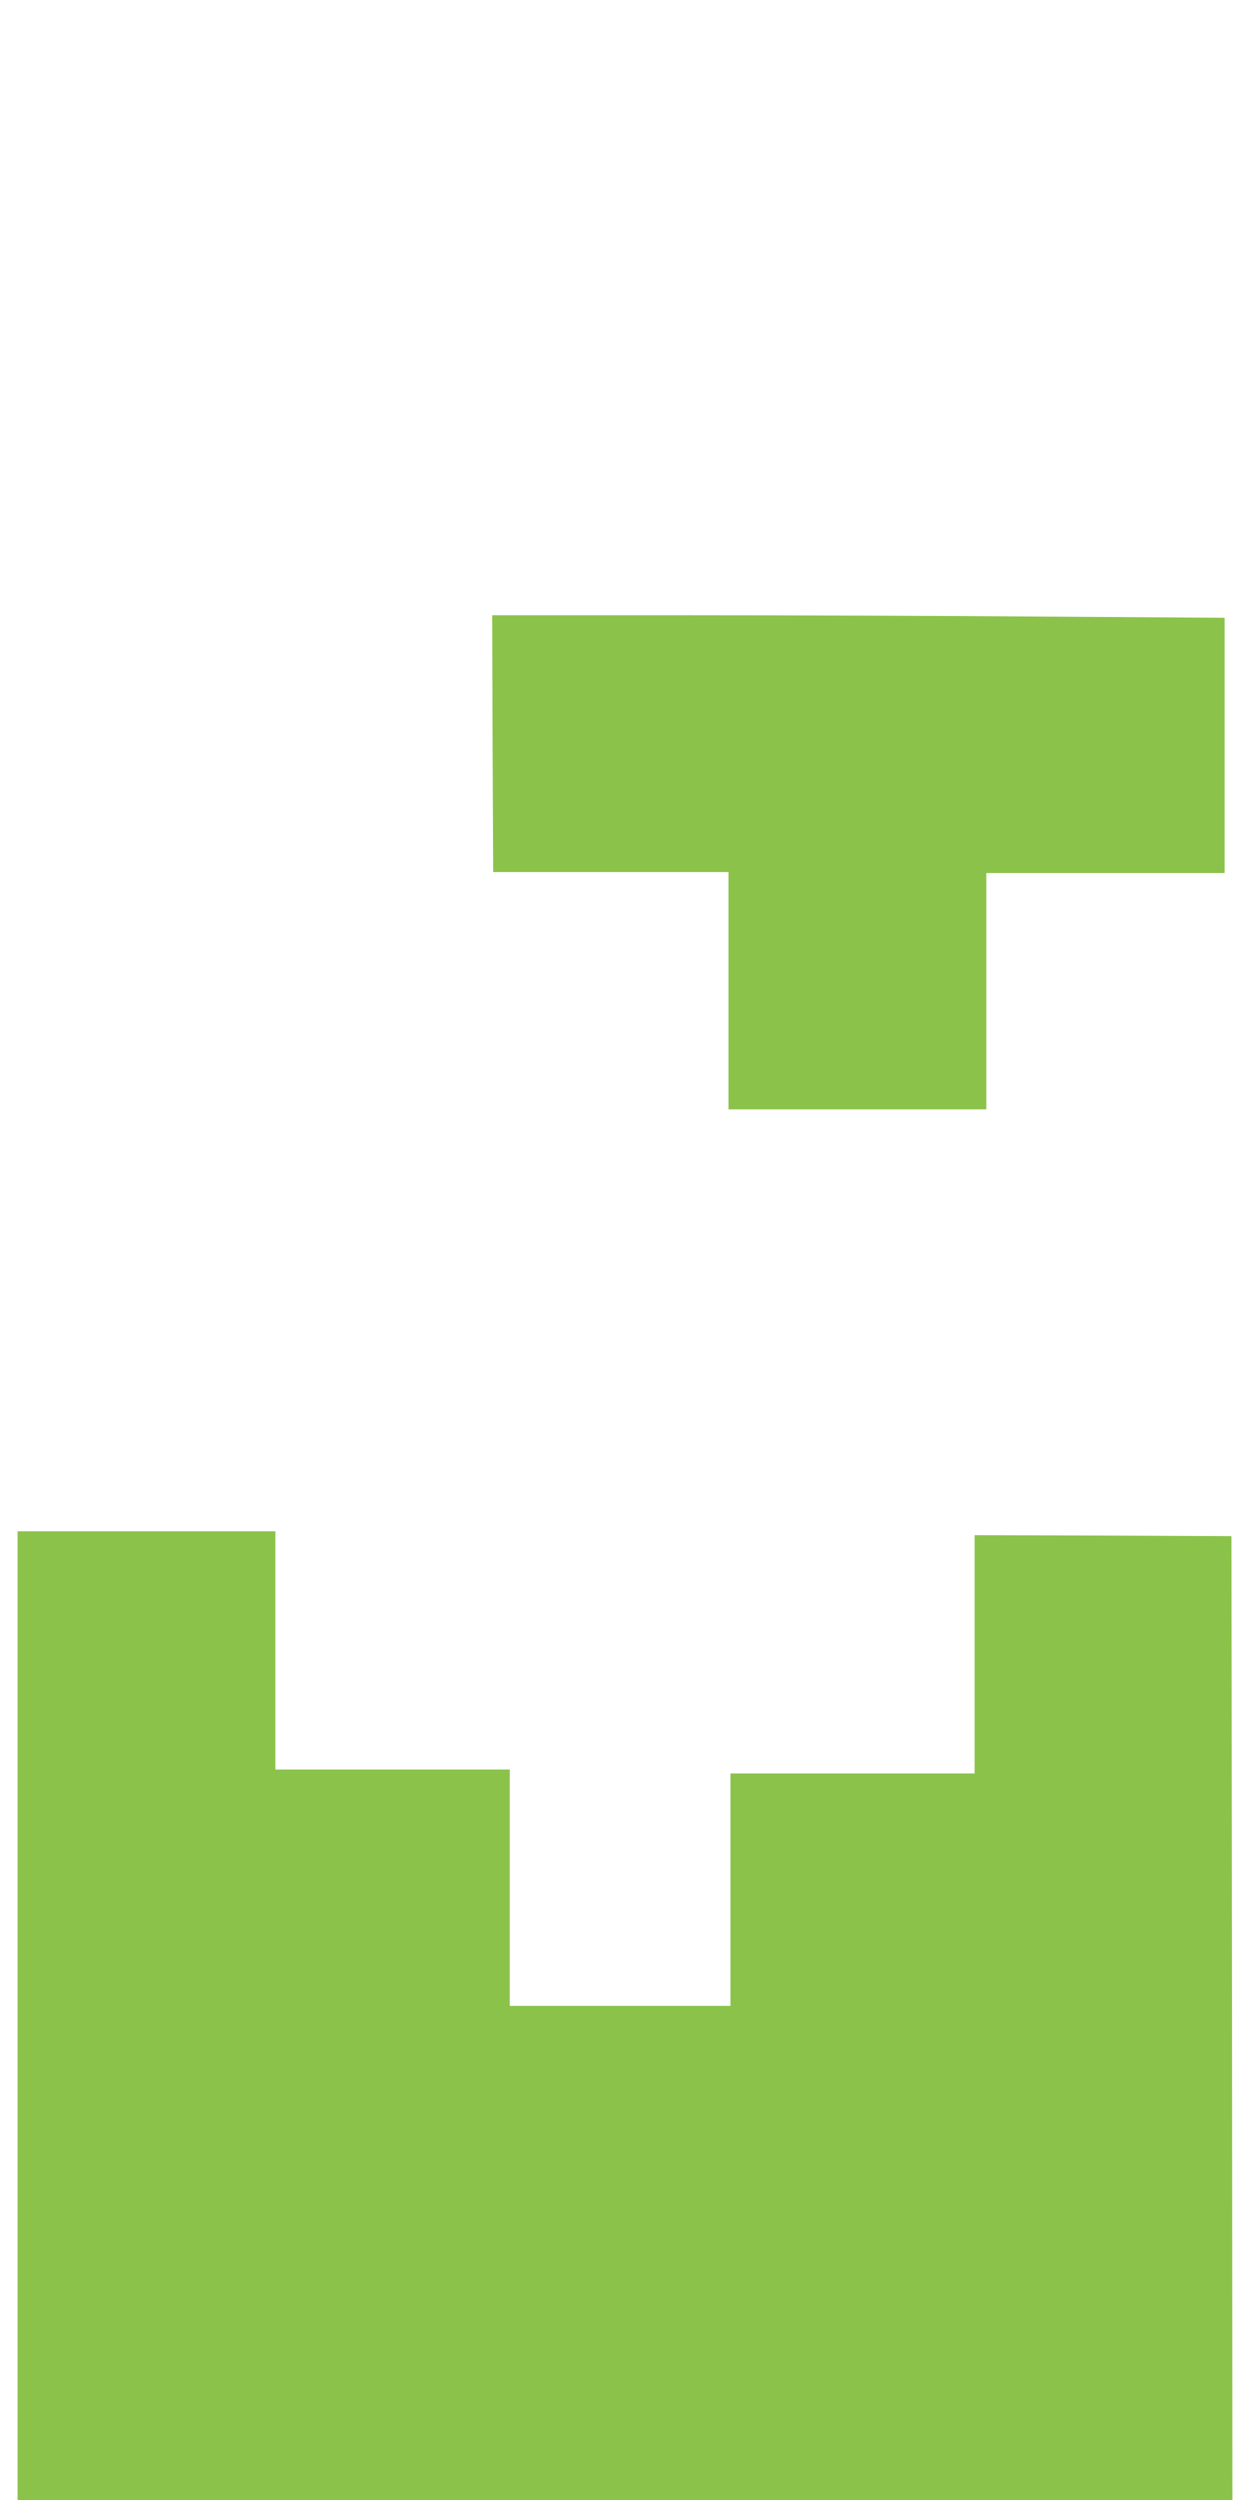 <?xml version="1.0" standalone="no"?>
<!DOCTYPE svg PUBLIC "-//W3C//DTD SVG 20010904//EN"
 "http://www.w3.org/TR/2001/REC-SVG-20010904/DTD/svg10.dtd">
<svg version="1.0" xmlns="http://www.w3.org/2000/svg"
 width="640pt" height="1280pt" viewBox="0 0 640 1280"
 preserveAspectRatio="xMidYMid meet">
<g transform="translate(0,1280) scale(0.1,-0.1)"
fill="#8bc34a" stroke="none">
<path d="M2522 8993 l3 -658 603 0 602 0 0 -607 0 -608 660 0 660 0 0 605 0
605 610 0 610 0 0 653 0 654 -917 6 c-504 4 -1348 7 -1875 7 l-958 0 2 -657z"/>
<path d="M90 2480 l0 -2480 3110 0 3110 0 -2 2468 -3 2467 -657 3 -658 2 0
-610 0 -610 -625 0 -625 0 0 -595 0 -595 -565 0 -565 0 0 605 0 605 -600 0
-600 0 0 610 0 610 -660 0 -660 0 0 -2480z"/>
</g>
</svg>
